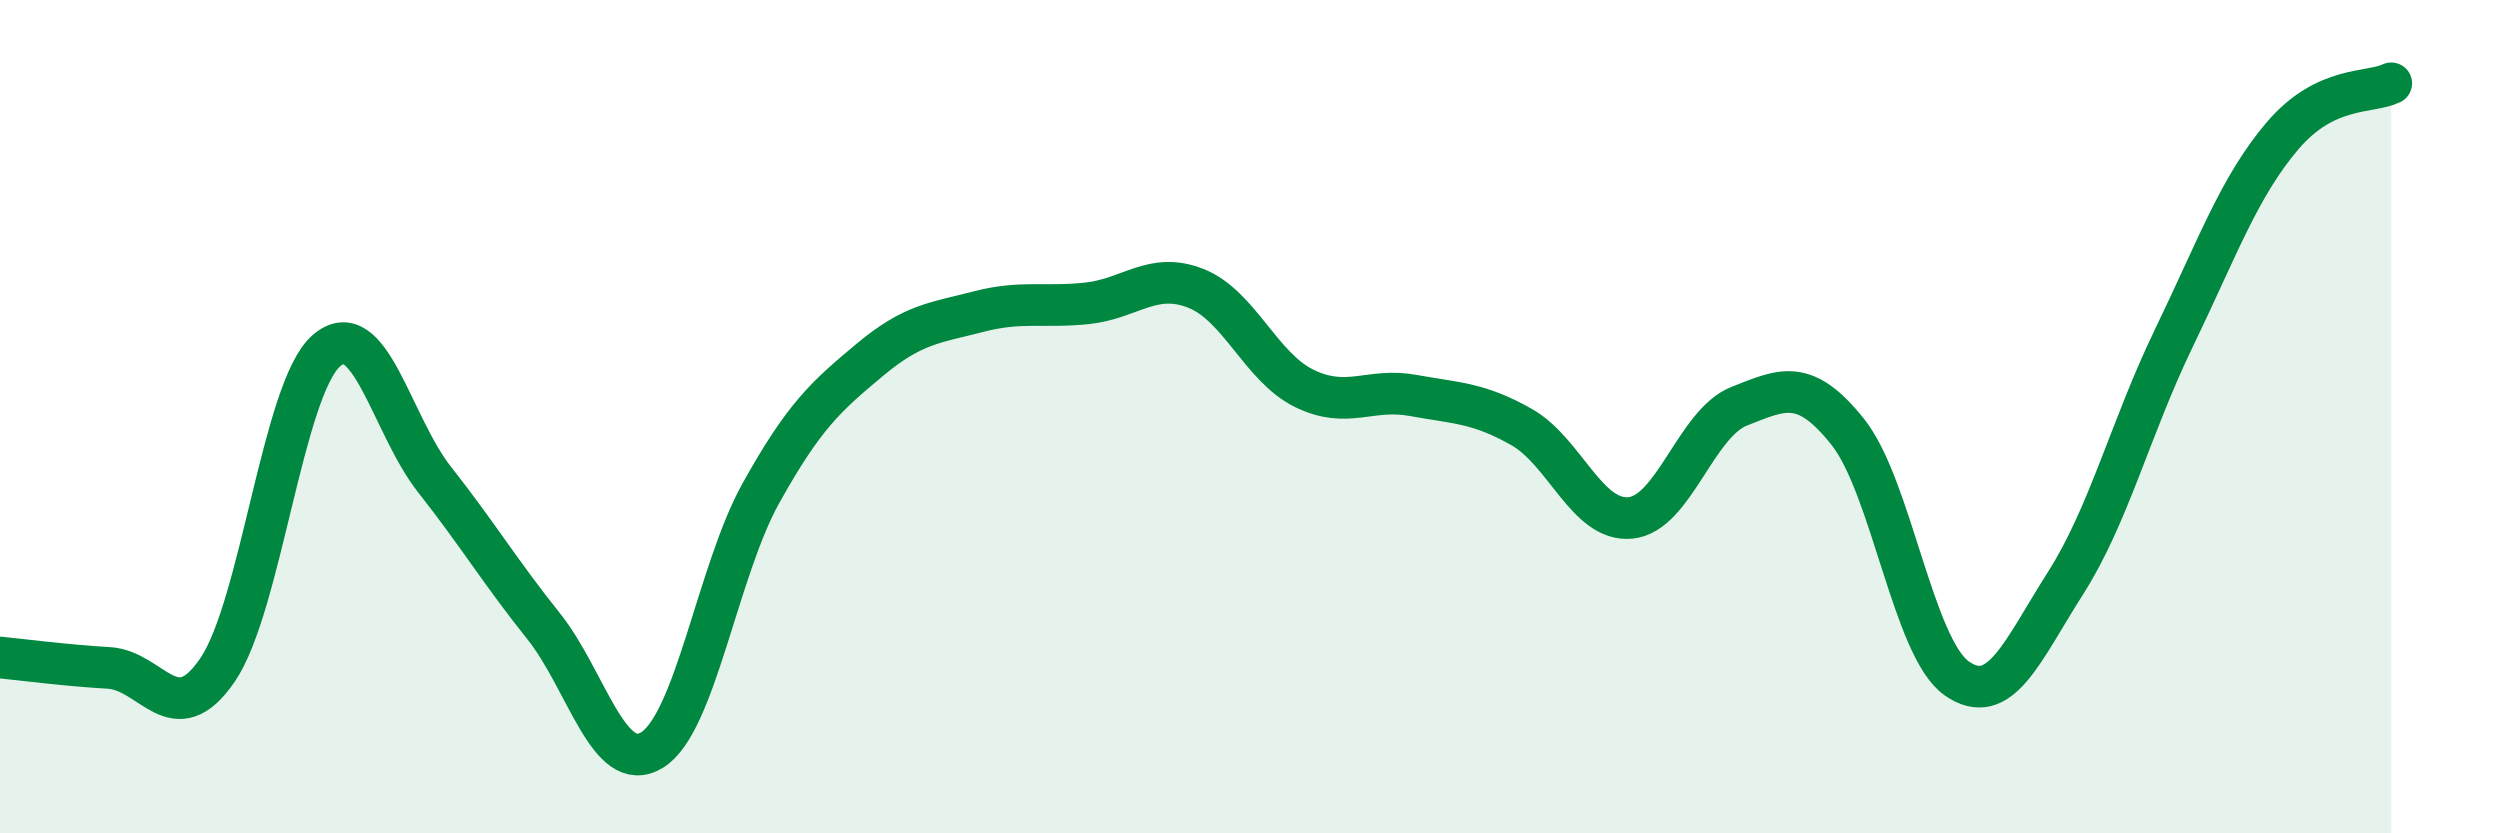 
    <svg width="60" height="20" viewBox="0 0 60 20" xmlns="http://www.w3.org/2000/svg">
      <path
        d="M 0,15.78 C 0.52,15.83 1.57,15.97 2.61,16.03 C 3.65,16.09 4.18,17.6 5.22,16.08 C 6.26,14.56 6.79,9.33 7.83,8.42 C 8.87,7.51 9.39,10.19 10.43,11.51 C 11.47,12.83 12,13.72 13.04,15.02 C 14.08,16.32 14.61,18.64 15.65,18 C 16.69,17.36 17.22,13.71 18.26,11.84 C 19.3,9.97 19.83,9.51 20.87,8.64 C 21.91,7.77 22.44,7.75 23.48,7.48 C 24.52,7.21 25.05,7.39 26.09,7.28 C 27.13,7.17 27.66,6.51 28.7,6.92 C 29.74,7.33 30.26,8.81 31.3,9.32 C 32.34,9.83 32.87,9.3 33.91,9.49 C 34.95,9.68 35.48,9.66 36.52,10.25 C 37.56,10.84 38.09,12.53 39.13,12.43 C 40.17,12.33 40.7,10.16 41.74,9.75 C 42.78,9.34 43.31,9.06 44.35,10.37 C 45.39,11.68 45.92,15.55 46.96,16.28 C 48,17.01 48.53,15.63 49.57,14 C 50.61,12.37 51.13,10.27 52.17,8.12 C 53.21,5.97 53.74,4.48 54.78,3.26 C 55.82,2.04 56.87,2.25 57.39,2L57.39 20L0 20Z"
        fill="#008740"
        opacity="0.1"
        stroke-linecap="round"
        stroke-linejoin="round"
      />
      <path
        d="M 0,15.78 C 0.52,15.83 1.57,15.97 2.61,16.03 C 3.65,16.09 4.18,17.6 5.22,16.08 C 6.26,14.56 6.79,9.33 7.83,8.42 C 8.87,7.51 9.39,10.19 10.43,11.51 C 11.47,12.83 12,13.72 13.04,15.02 C 14.08,16.32 14.61,18.64 15.65,18 C 16.69,17.36 17.22,13.71 18.26,11.84 C 19.3,9.97 19.83,9.51 20.87,8.64 C 21.91,7.77 22.44,7.75 23.48,7.48 C 24.52,7.21 25.05,7.39 26.09,7.28 C 27.13,7.17 27.66,6.51 28.7,6.92 C 29.74,7.33 30.26,8.81 31.3,9.32 C 32.34,9.83 32.87,9.3 33.91,9.49 C 34.95,9.68 35.48,9.66 36.52,10.25 C 37.56,10.84 38.09,12.53 39.13,12.43 C 40.17,12.33 40.7,10.16 41.74,9.75 C 42.78,9.34 43.31,9.06 44.35,10.37 C 45.39,11.68 45.92,15.55 46.96,16.28 C 48,17.01 48.53,15.63 49.57,14 C 50.61,12.37 51.13,10.27 52.17,8.12 C 53.21,5.97 53.74,4.48 54.78,3.26 C 55.82,2.04 56.87,2.25 57.39,2"
        stroke="#008740"
        stroke-width="1"
        fill="none"
        stroke-linecap="round"
        stroke-linejoin="round"
      />
    </svg>
  